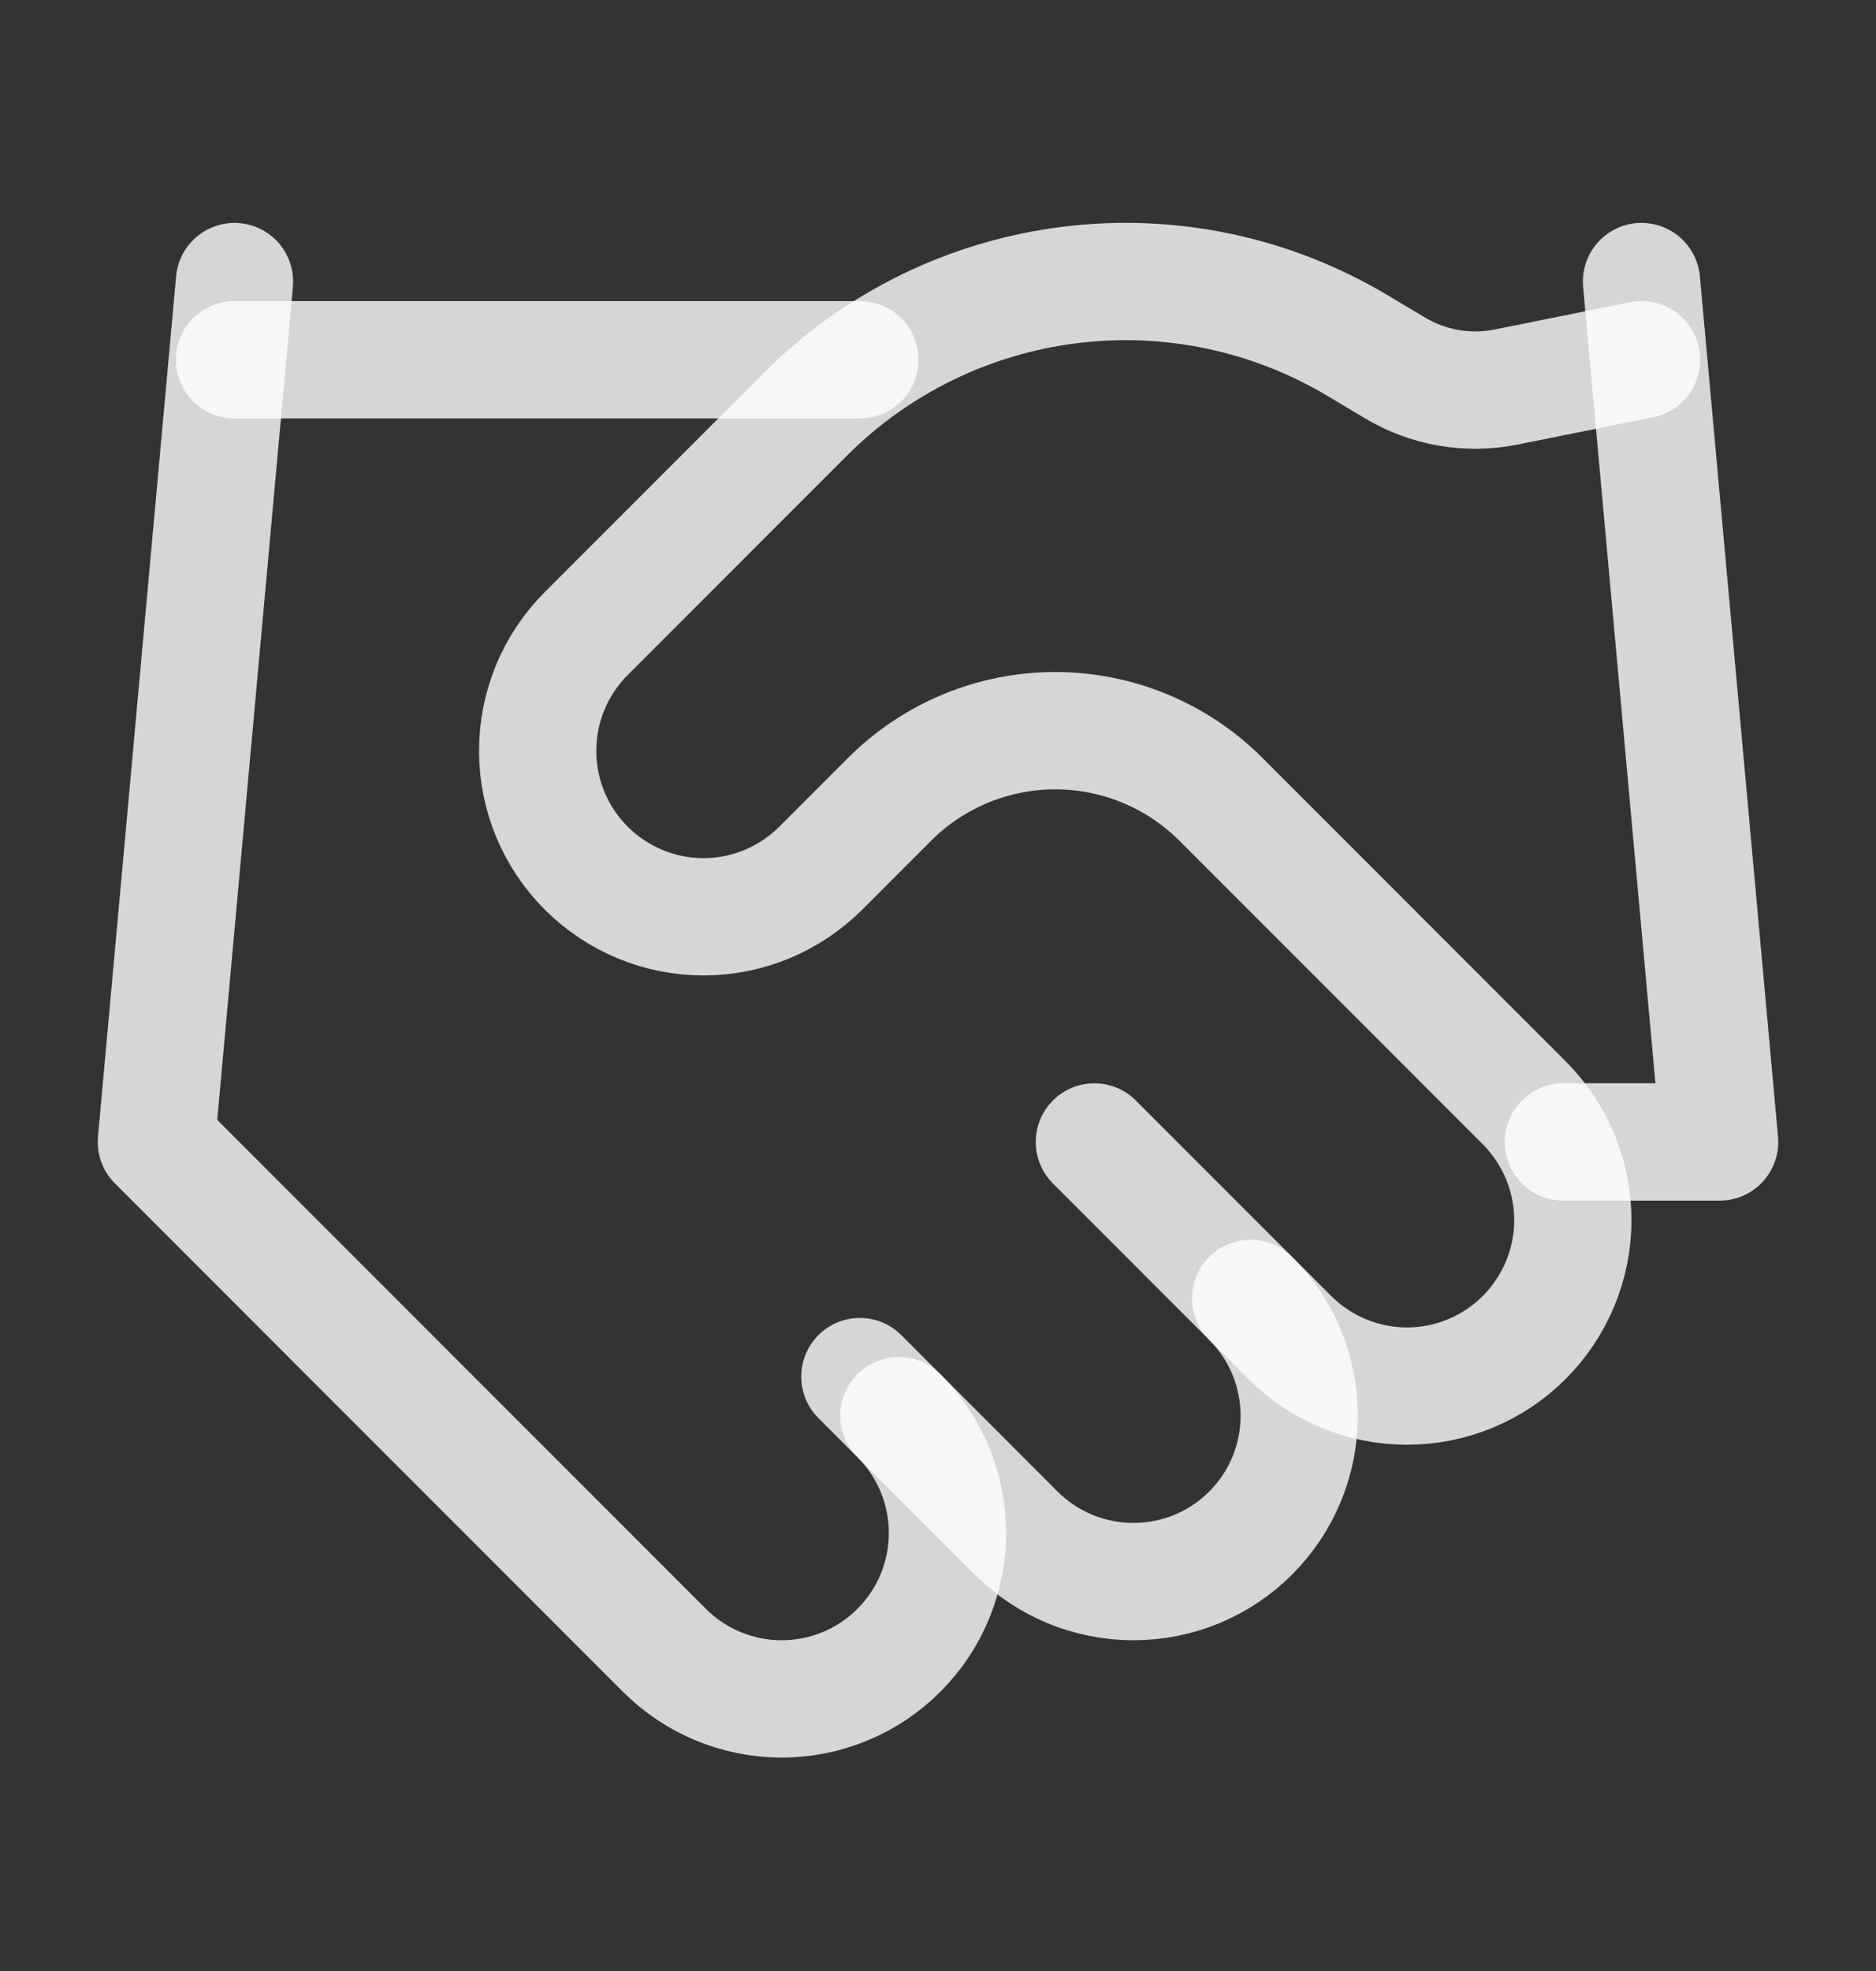 <svg width="20" height="21" viewBox="0 0 20 21" fill="none" xmlns="http://www.w3.org/2000/svg">
<rect x="0" y="0" width="20" height="21" fill="#333333" stroke="none"/>
<path d="M9.167 14.667L10.833 16.334C10.998 16.498 11.192 16.628 11.407 16.717C11.621 16.805 11.851 16.851 12.083 16.851C12.316 16.851 12.545 16.805 12.76 16.717C12.974 16.628 13.169 16.498 13.333 16.334C13.498 16.169 13.628 15.975 13.717 15.76C13.805 15.546 13.851 15.316 13.851 15.084C13.851 14.851 13.805 14.621 13.717 14.407C13.628 14.193 13.498 13.998 13.333 13.834" stroke="white" stroke-opacity="0.8" stroke-width="1.25" stroke-linecap="round" stroke-linejoin="round"/>
<path d="M11.667 12.167L13.75 14.25C14.082 14.582 14.531 14.768 15 14.768C15.469 14.768 15.918 14.582 16.25 14.25C16.581 13.918 16.768 13.469 16.768 13C16.768 12.531 16.581 12.082 16.25 11.75L13.017 8.517C12.548 8.048 11.912 7.785 11.25 7.785C10.588 7.785 9.952 8.048 9.483 8.517L8.75 9.25C8.418 9.581 7.969 9.768 7.5 9.768C7.031 9.768 6.582 9.581 6.25 9.25C5.918 8.918 5.732 8.469 5.732 8C5.732 7.531 5.918 7.081 6.25 6.75L8.592 4.408C9.352 3.65 10.343 3.167 11.409 3.036C12.475 2.904 13.553 3.132 14.475 3.683L14.867 3.917C15.222 4.131 15.643 4.205 16.05 4.125L17.5 3.833" stroke="white" stroke-opacity="0.8" stroke-width="1.25" stroke-linecap="round" stroke-linejoin="round"/>
<path d="M17.5 3L18.333 12.167H16.667" stroke="white" stroke-opacity="0.8" stroke-width="1.25" stroke-linecap="round" stroke-linejoin="round"/>
<path d="M2.5 3L1.667 12.167L7.083 17.583C7.415 17.915 7.865 18.101 8.333 18.101C8.802 18.101 9.252 17.915 9.583 17.583C9.915 17.252 10.101 16.802 10.101 16.333C10.101 15.864 9.915 15.415 9.583 15.083" stroke="white" stroke-opacity="0.8" stroke-width="1.25" stroke-linecap="round" stroke-linejoin="round"/>
<path d="M2.5 3.833H9.167" stroke="white" stroke-opacity="0.8" stroke-width="1.25" stroke-linecap="round" stroke-linejoin="round"/>
</svg>
